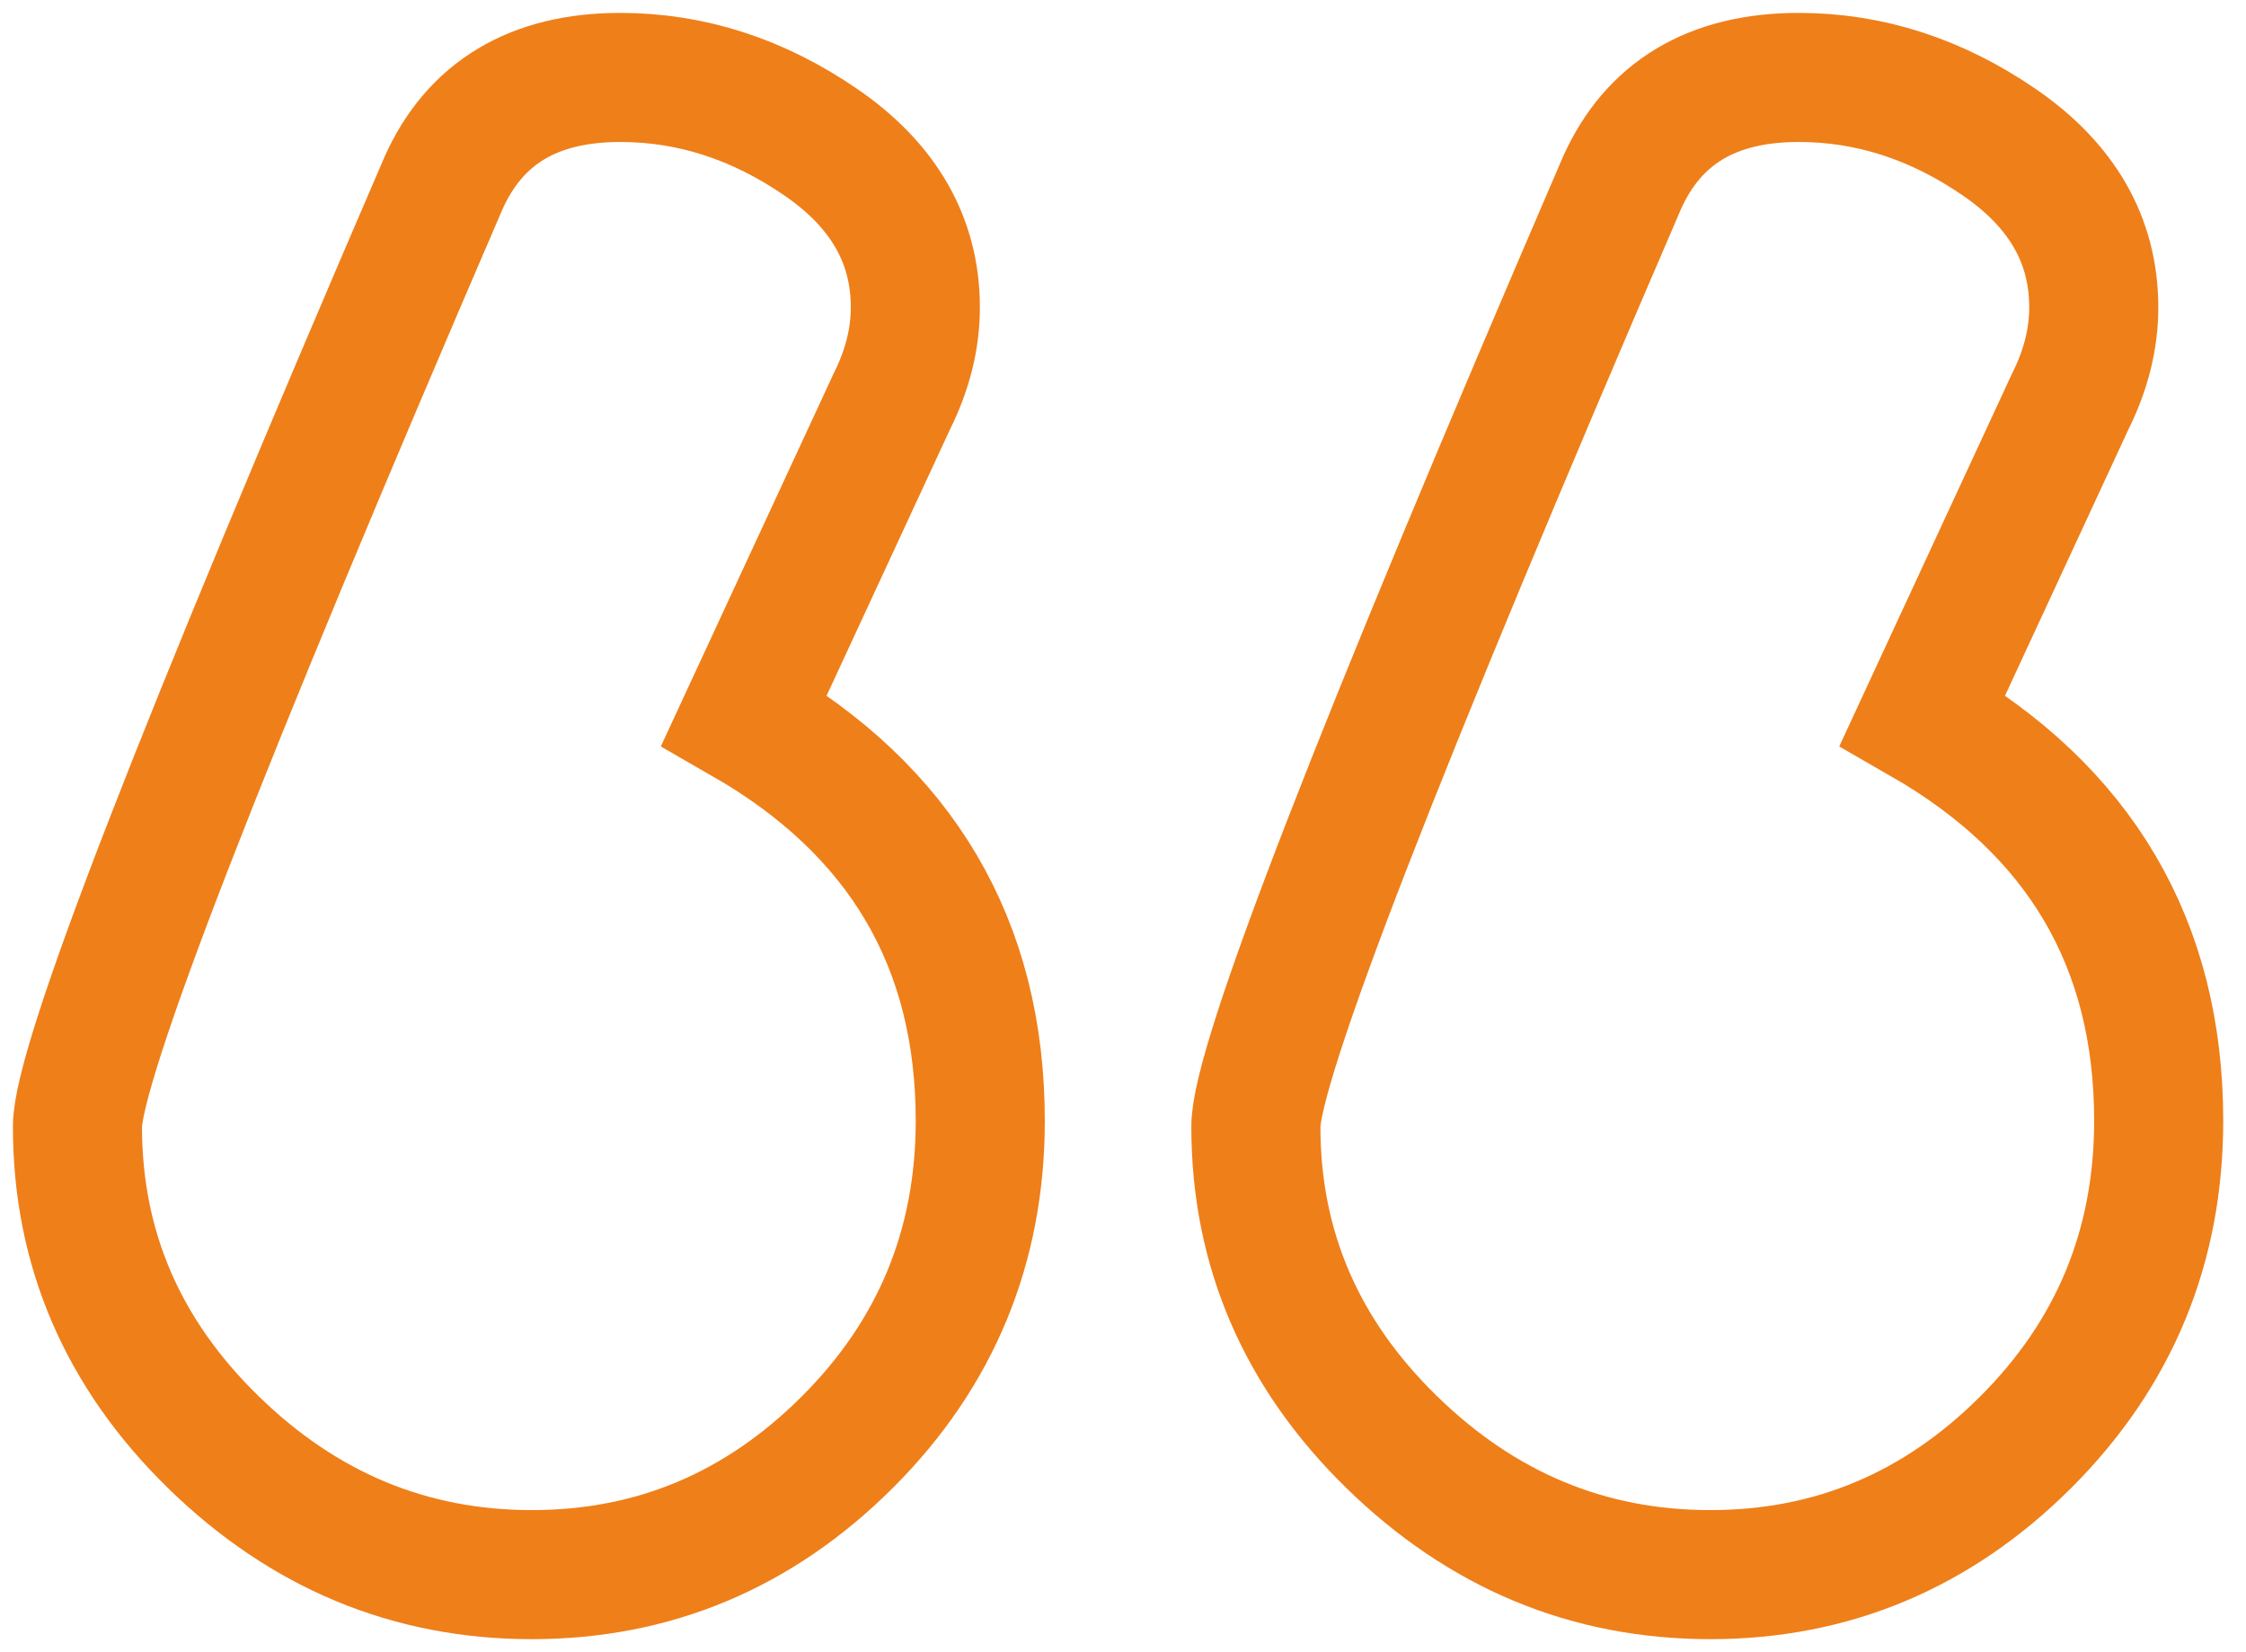 <svg xmlns="http://www.w3.org/2000/svg" xmlns:xlink="http://www.w3.org/1999/xlink" width="87px" height="64px" viewBox="0 0 87 64"><title>73AF6C04-1BC3-4153-A653-F72F116E67BF</title><g id="Final" stroke="none" stroke-width="1" fill="none" fill-rule="evenodd"><g id="LMA-homepage-new-2021-v2---Hover-sample" transform="translate(-1099, -2868)" fill-rule="nonzero" stroke="#EF7F19" stroke-width="5"><g id="Robbie_module" transform="translate(-13, 2465)"><g id="Group-3" transform="translate(1087, 149)"><path d="M45.6,315 C50.323,315 54.399,313.287 57.828,309.862 C61.256,306.437 62.971,302.289 62.971,297.417 C62.971,290.567 59.923,285.391 53.828,281.89 L59.542,269.559 C60.152,268.341 60.456,267.123 60.456,265.906 C60.456,263.318 59.237,261.186 56.799,259.512 C54.361,257.837 51.771,257 49.028,257 C45.676,257 43.39,258.37 42.171,261.11 C32.724,283.031 28,295.21 28,297.646 C28,302.365 29.752,306.437 33.257,309.862 C36.762,313.287 40.876,315 45.6,315 Z M91.247,315 C95.97,315 100.046,313.287 103.475,309.862 C106.903,306.437 108.618,302.289 108.618,297.417 C108.618,290.567 105.57,285.391 99.475,281.89 L105.189,269.559 C105.799,268.341 106.103,267.123 106.103,265.906 C106.103,263.318 104.884,261.186 102.446,259.512 C100.008,257.837 97.418,257 94.675,257 C91.323,257 89.037,258.37 87.818,261.11 C78.371,283.031 73.647,295.21 73.647,297.646 C73.647,302.365 75.399,306.437 78.904,309.862 C82.409,313.287 86.523,315 91.247,315 Z" id="Quote_marks"></path></g></g></g></g></svg>